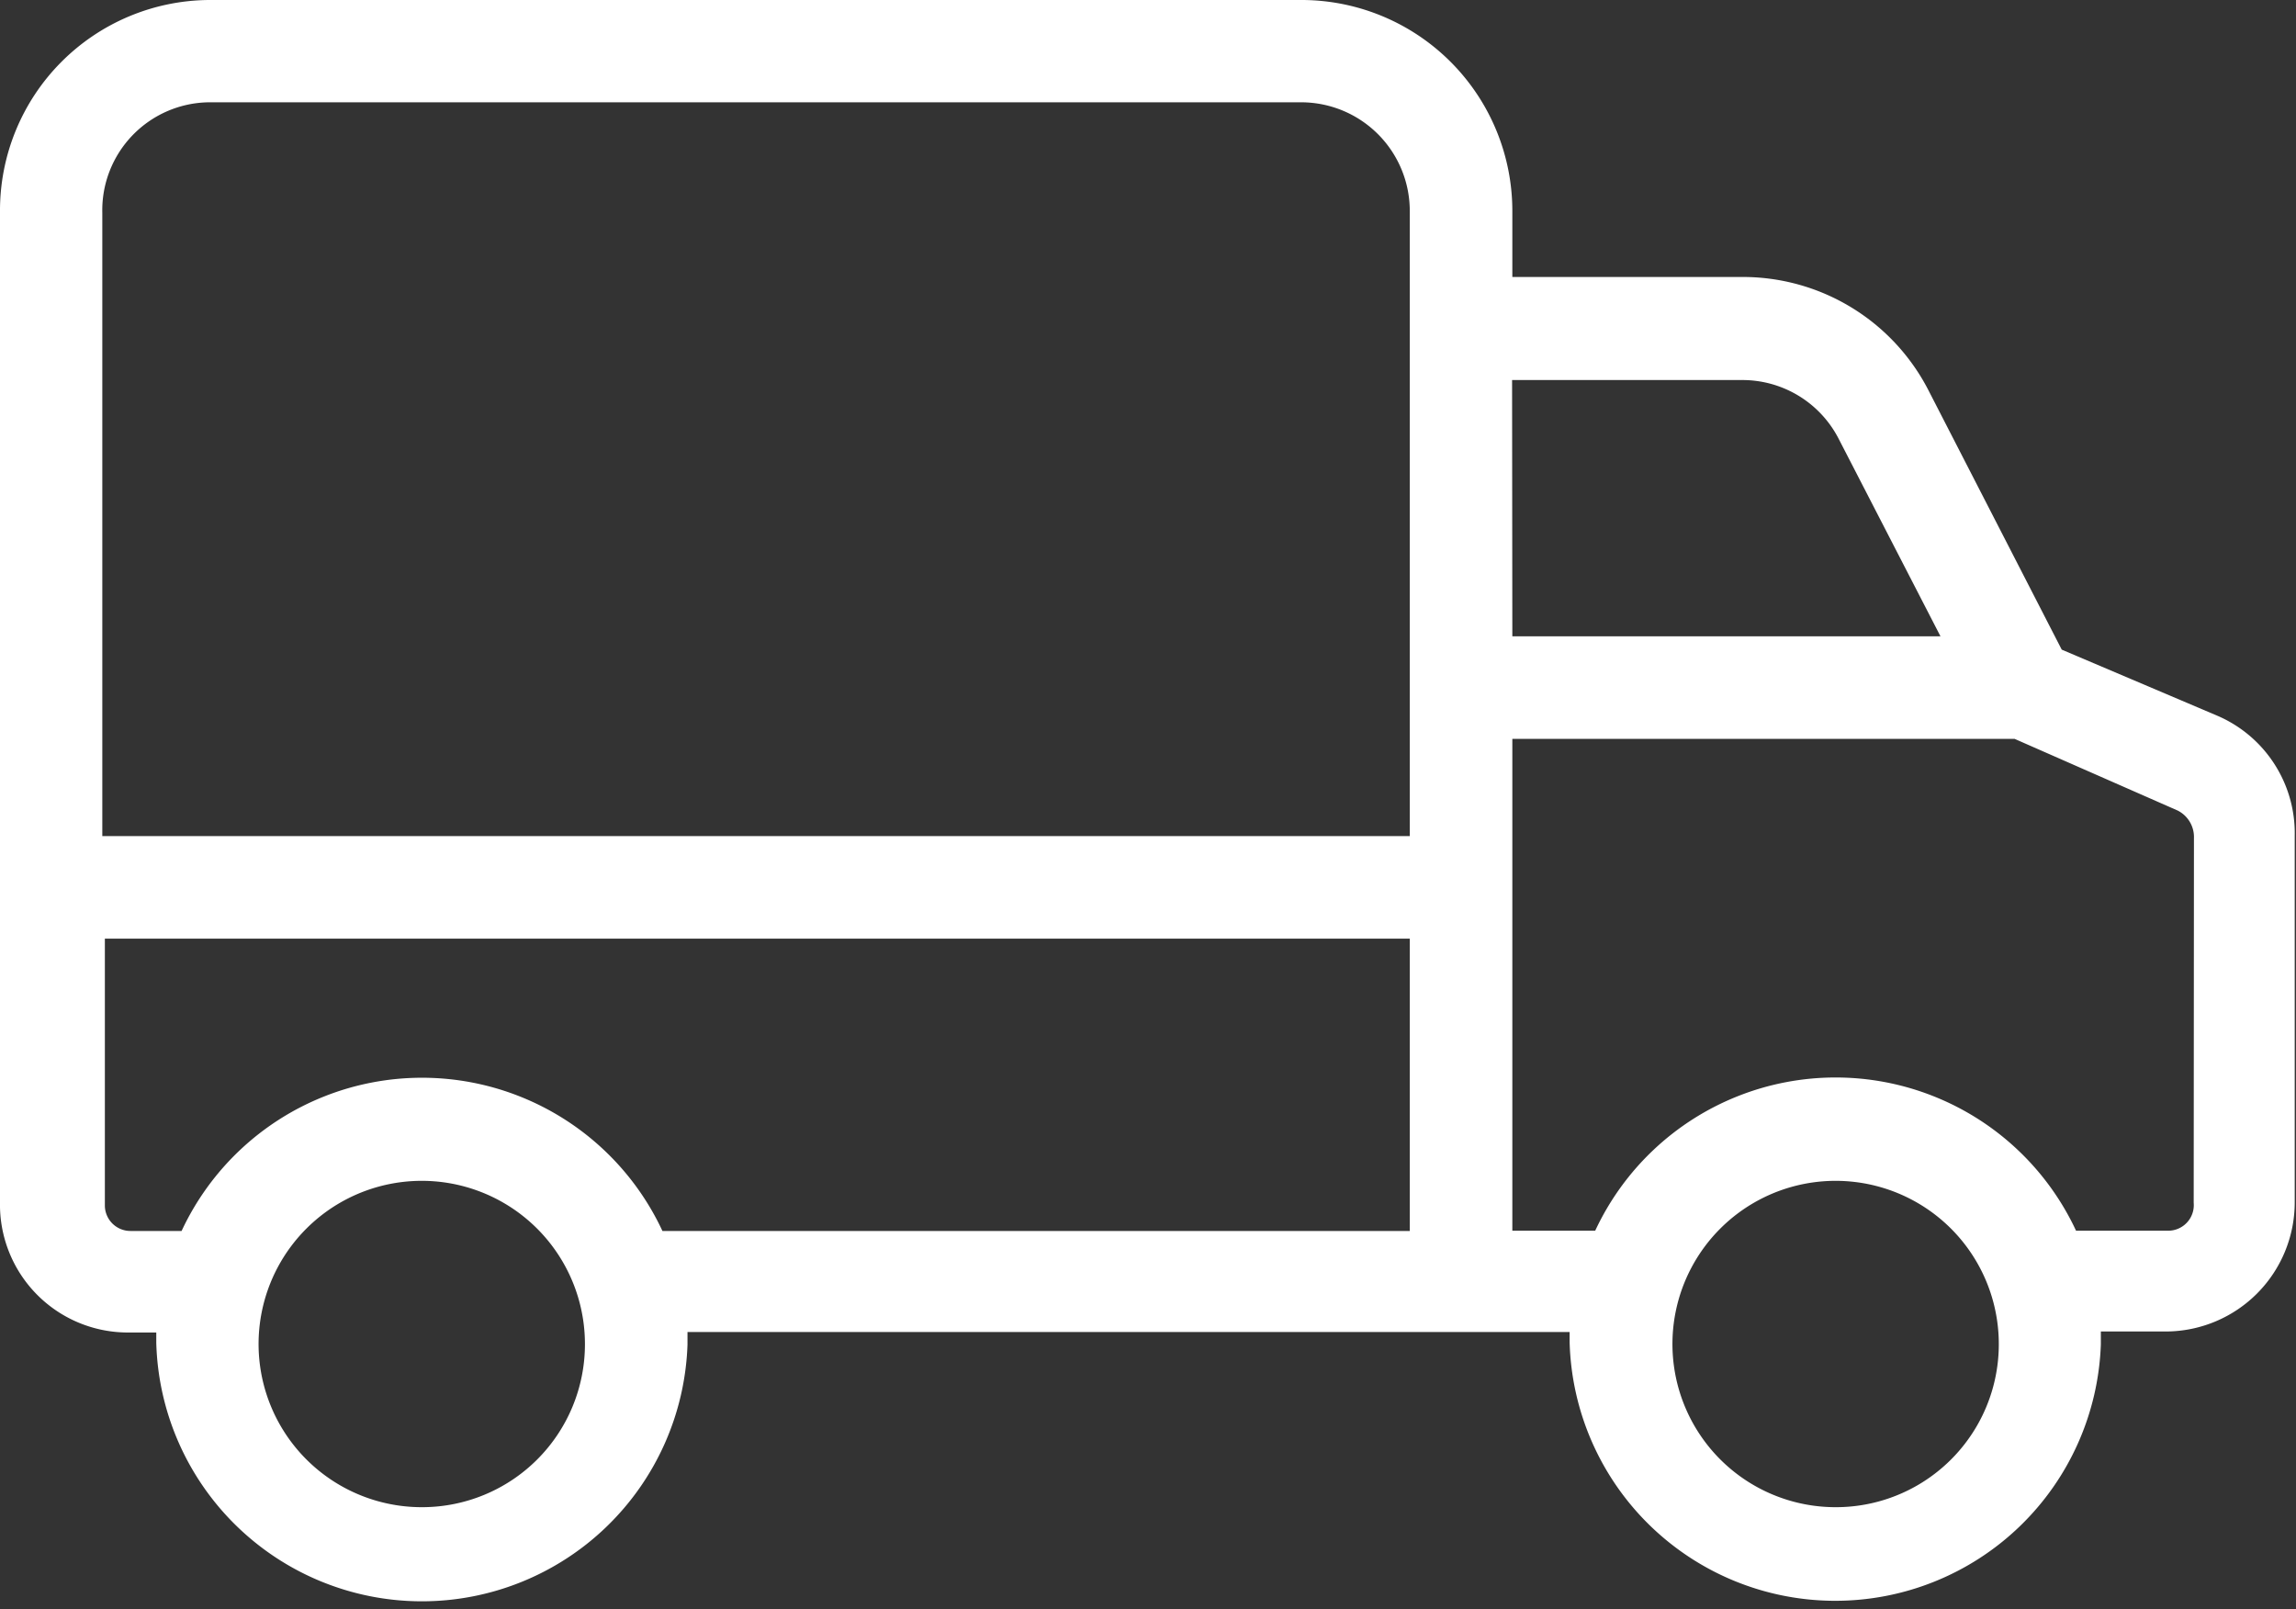 <svg xmlns="http://www.w3.org/2000/svg" viewBox="0 0 89.77 62.92"><rect x="0" y="0" width="89.77" height="62.92" fill="#333333" stroke="none"/><defs><style>.cls-1{fill:#fff;}</style></defs><g id="Camada_2" data-name="Camada 2"><g id="Camada_1-2" data-name="Camada 1"><g id="_003-delivery-truck" data-name=" 003-delivery-truck"><g id="Grupo_1803" data-name="Grupo 1803"><path id="Caminho_2791" data-name="Caminho 2791" class="cls-1" d="M86.73,28,80.61,25.4,75.42,15.3a8.16,8.16,0,0,0-7.35-4.47H59.13V8.3A8.25,8.25,0,0,0,50.94,0H8.18A8.23,8.23,0,0,0,0,8.27V47A5,5,0,0,0,5,52.1H6.11c0,.2,0,.28,0,.4a10.39,10.39,0,0,0,20.77.08v-.1c0-.13,0-.27,0-.4H61.37v.4a10.39,10.39,0,0,0,20.77.08v-.5h2.58a5.05,5.05,0,0,0,5-5.06h0V32.69A5,5,0,0,0,86.73,28ZM16.5,58.93a6.38,6.38,0,1,1,6.37-6.37,6.37,6.37,0,0,1-6.37,6.37Zm38.62-10.8H25.9a10.37,10.37,0,0,0-18.8,0h-2a1,1,0,0,1-1-1V36.7H55.12Zm0-39.81V32.69H4V8.32A4.22,4.22,0,0,1,8.16,4H50.91A4.25,4.25,0,0,1,55.12,8.3Zm4,6.54h8.94a4.23,4.23,0,0,1,3.81,2.26l4,7.76H59.13ZM71.77,58.93a6.38,6.38,0,1,1,6.38-6.37,6.37,6.37,0,0,1-6.38,6.37Zm14-11.9a1,1,0,0,1-1,1.09H81.17a10.37,10.37,0,0,0-18.8,0H59.13V28.89H78.77l6.37,2.8a1.16,1.16,0,0,1,.64,1.08Z"/></g></g></g></g></svg>
